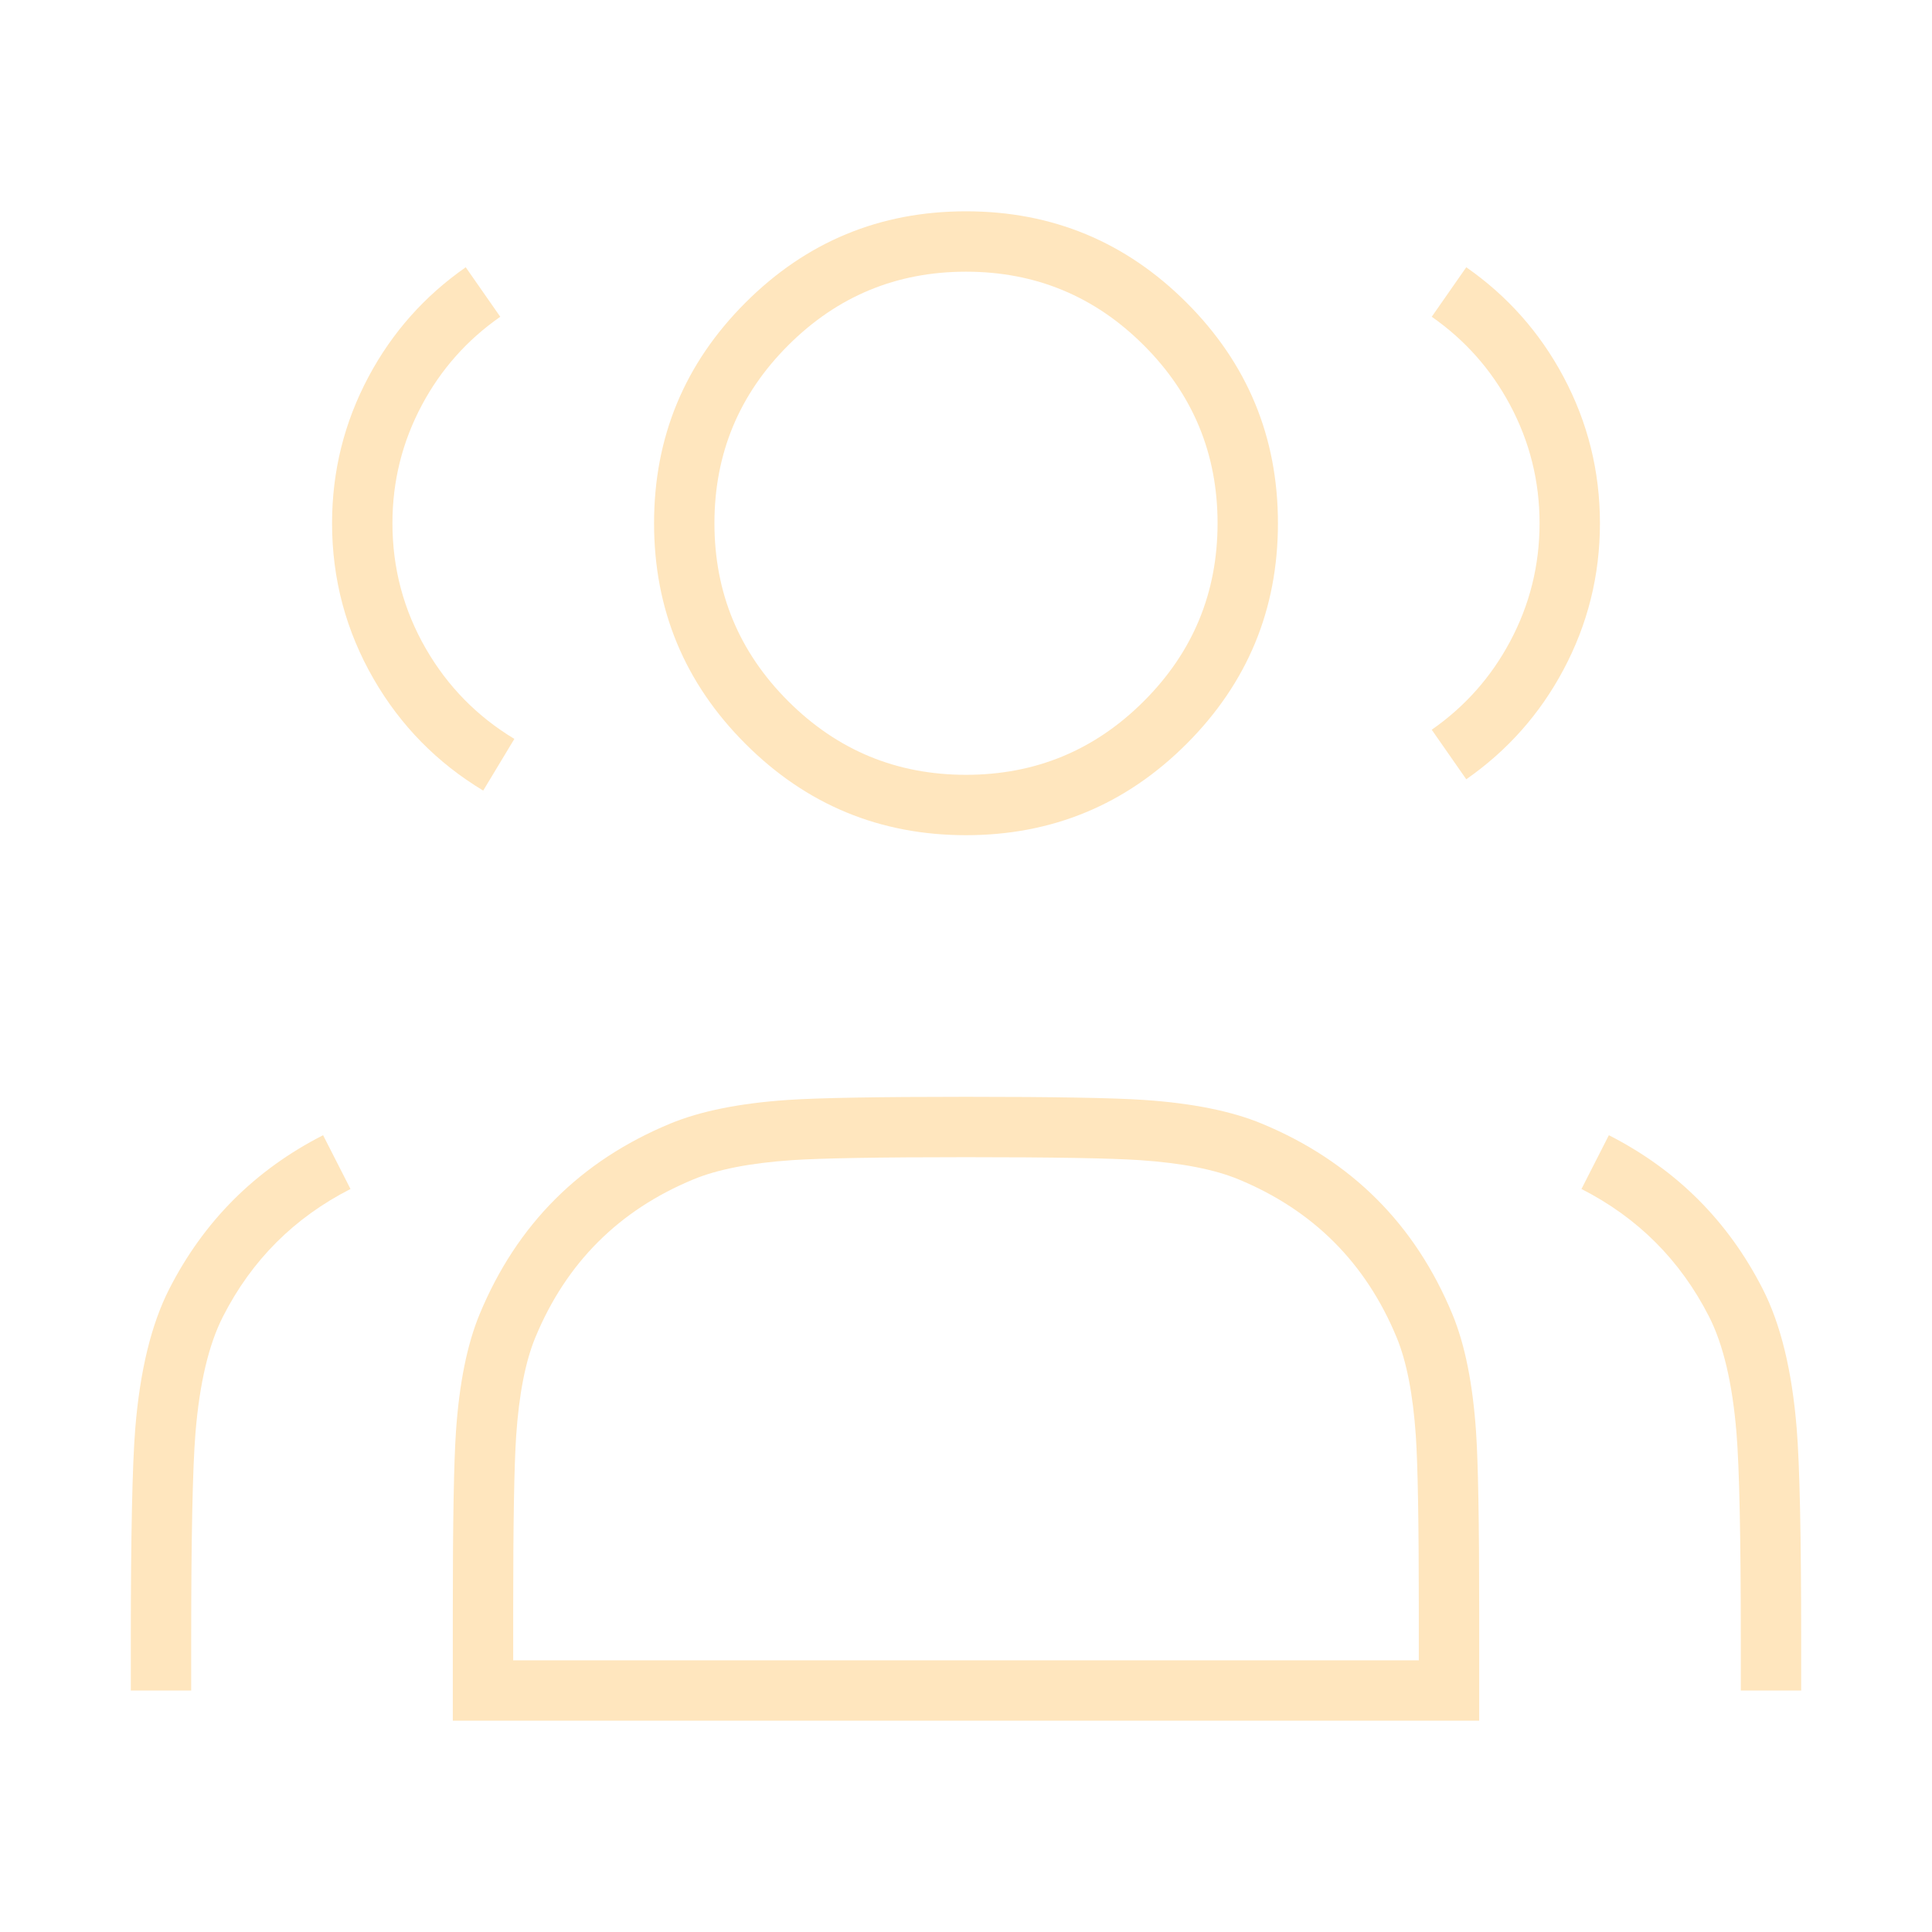 <svg xmlns="http://www.w3.org/2000/svg" xmlns:xlink="http://www.w3.org/1999/xlink" fill="none" version="1.1" width="48" height="48" viewBox="0 0 48 48"><defs><clipPath id="master_svg0_28_0431"><rect x="0" y="0" width="48" height="48" rx="0"/></clipPath></defs><g clip-path="url(#master_svg0_28_0431)"><g><path d="M18.52,7.52Q16.25,9.79,16.25,13Q16.25,16.21,18.52,18.48Q20.79,20.75,24,20.75Q27.211,20.75,29.481,18.48Q31.75,16.21,31.75,13Q31.75,9.79,29.481,7.52Q27.211,5.25,24,5.25Q20.79,5.25,18.52,7.52ZM19.581,17.419Q17.75,15.589,17.75,13Q17.75,10.411,19.581,8.581Q21.412,6.75,24,6.75Q26.589,6.75,28.42,8.581Q30.25,10.411,30.25,13Q30.25,15.589,28.42,17.419Q26.589,19.25,24,19.25Q21.412,19.25,19.581,17.419Z" fill-rule="evenodd" fill="#FFE6BE" fill-opacity="1" style="mix-blend-mode:passthrough"/></g><g><path d="M9.284,16.871Q10.287,18.607,12.005,19.642L12.779,18.358Q11.393,17.522,10.583,16.121Q9.75,14.677,9.75,13Q9.75,11.434,10.482,10.063Q11.191,8.734,12.429,7.87L11.571,6.64Q10.037,7.71,9.158,9.357Q8.25,11.059,8.25,13Q8.25,15.079,9.284,16.871Z" fill-rule="evenodd" fill="#FFE6BE" fill-opacity="1" style="mix-blend-mode:passthrough"/></g><g><path d="M37.518,15.937Q36.809,17.267,35.571,18.13L36.429,19.361Q37.963,18.291,38.842,16.643Q39.75,14.941,39.75,13Q39.75,11.059,38.842,9.357Q37.963,7.71,36.429,6.64L35.571,7.87Q36.809,8.734,37.518,10.063Q38.25,11.434,38.25,13Q38.25,14.566,37.518,15.937Z" fill-rule="evenodd" fill="#FFE6BE" fill-opacity="1" style="mix-blend-mode:passthrough"/></g><g><path d="M16.651,27.916Q13.303,29.303,11.916,32.651L11.916,32.651Q11.45,33.776,11.328,35.572Q11.25,36.713,11.25,40L11.25,42.75L36.75,42.75L36.75,40Q36.75,36.713,36.672,35.572Q36.55,33.776,36.084,32.651Q34.697,29.303,31.348,27.916Q30.224,27.45,28.428,27.328Q27.287,27.25,24,27.25Q20.713,27.25,19.572,27.328Q17.776,27.45,16.651,27.916ZM12.824,35.674Q12.93,34.123,13.302,33.225L13.302,33.225Q14.451,30.451,17.226,29.302Q18.123,28.93,19.674,28.824Q20.764,28.75,24,28.75Q27.236,28.75,28.326,28.824Q29.877,28.93,30.774,29.302Q33.549,30.451,34.698,33.225Q35.07,34.123,35.176,35.674Q35.25,36.764,35.25,40L35.25,41.25L12.75,41.25L12.75,40Q12.75,36.764,12.824,35.674Z" fill-rule="evenodd" fill="#FFE6BE" fill-opacity="1" style="mix-blend-mode:passthrough"/></g><g><path d="M43.796,32.028Q42.506,29.495,39.972,28.204L39.291,29.54Q41.39,30.61,42.46,32.709Q42.992,33.753,43.143,35.607Q43.25,36.91,43.25,40.8L43.25,42L44.75,42L44.75,40.8Q44.75,36.849,44.638,35.485Q44.463,33.336,43.796,32.028Z" fill-rule="evenodd" fill="#FFE6BE" fill-opacity="1" style="mix-blend-mode:passthrough"/></g><g><path d="M5.54,32.709Q6.609,30.61,8.708,29.54L8.027,28.204Q5.494,29.495,4.203,32.028Q3.537,33.336,3.361,35.485Q3.25,36.849,3.25,40.8L3.25,42L4.75,42L4.75,40.8Q4.75,36.91,4.856,35.607Q5.007,33.753,5.54,32.709Z" fill-rule="evenodd" fill="#FFE6BE" fill-opacity="1" style="mix-blend-mode:passthrough"/></g></g></svg>